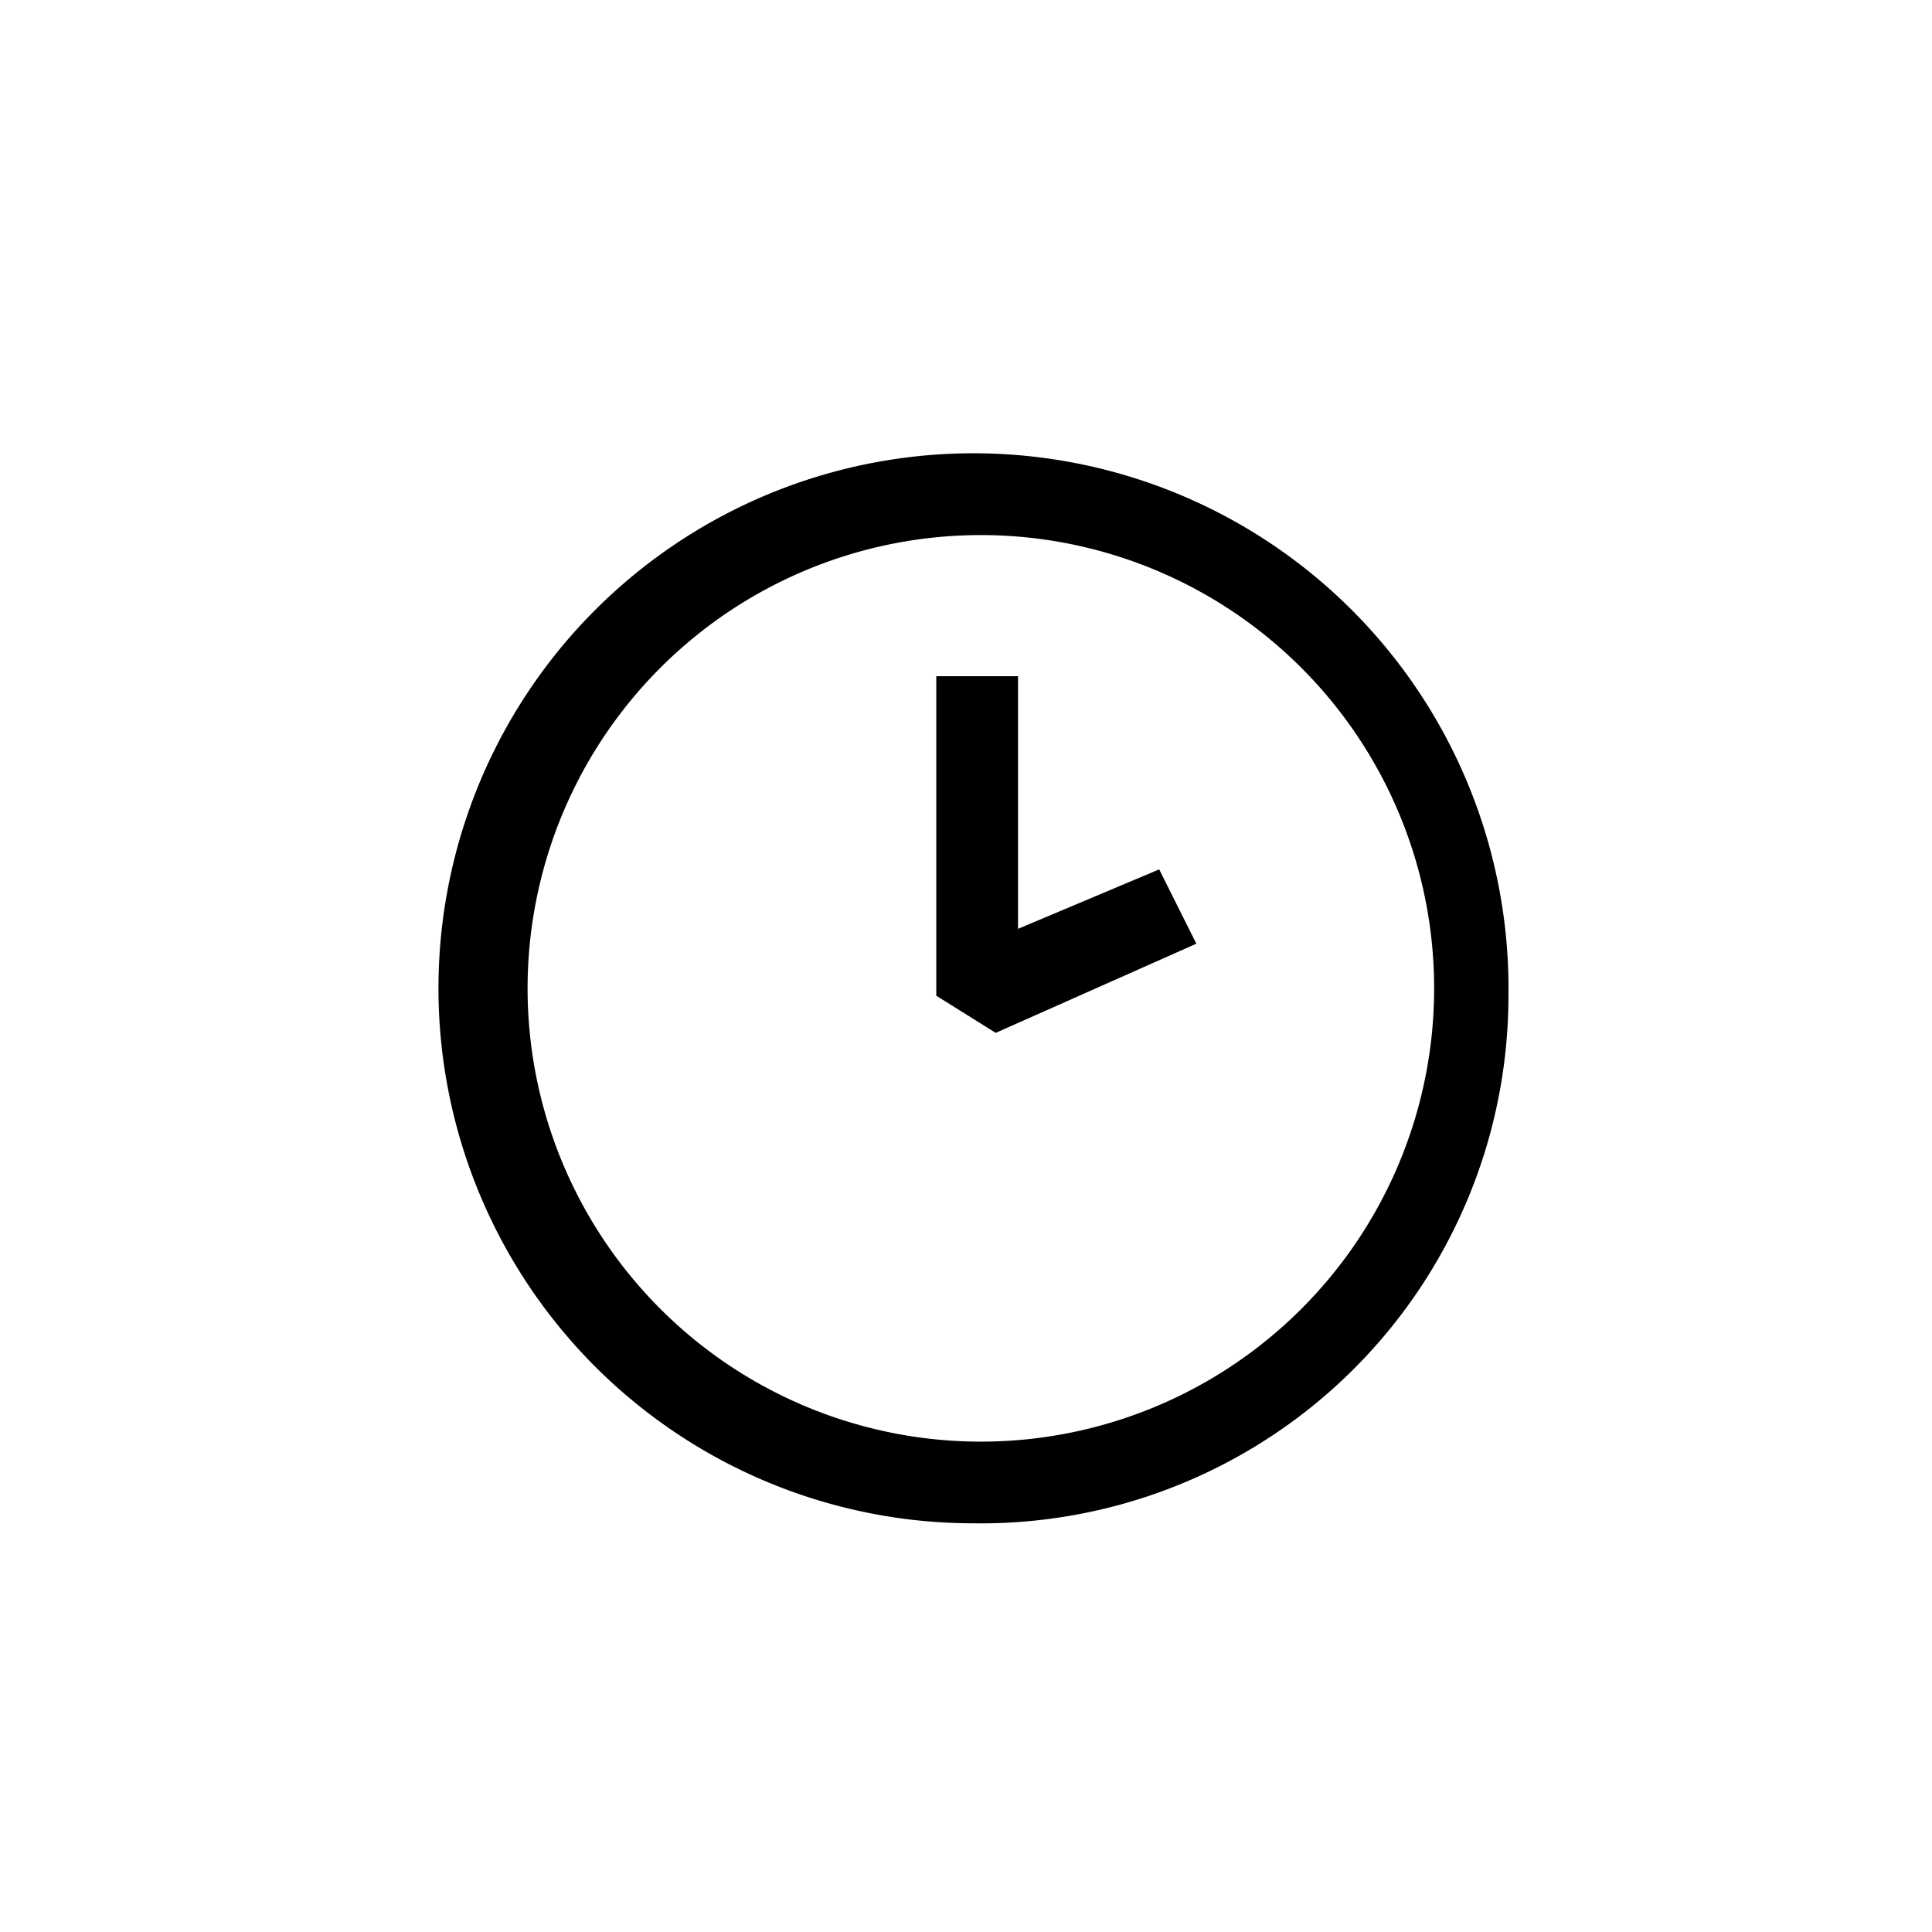 <svg xmlns="http://www.w3.org/2000/svg" viewBox="0 0 26 26">
	<path d="M13.1,20.5a7.2,7.2,0,1,1,7.2-7.1A7.1,7.1,0,0,1,13.1,20.5Zm0-1.1a6.1,6.1,0,1,0-6-6.1A6.1,6.1,0,0,0,13.1,19.4Zm.3-5.5-.8-.5V9.1h1.1v3.4l1.9-.8.5,1Z"/>
</svg>